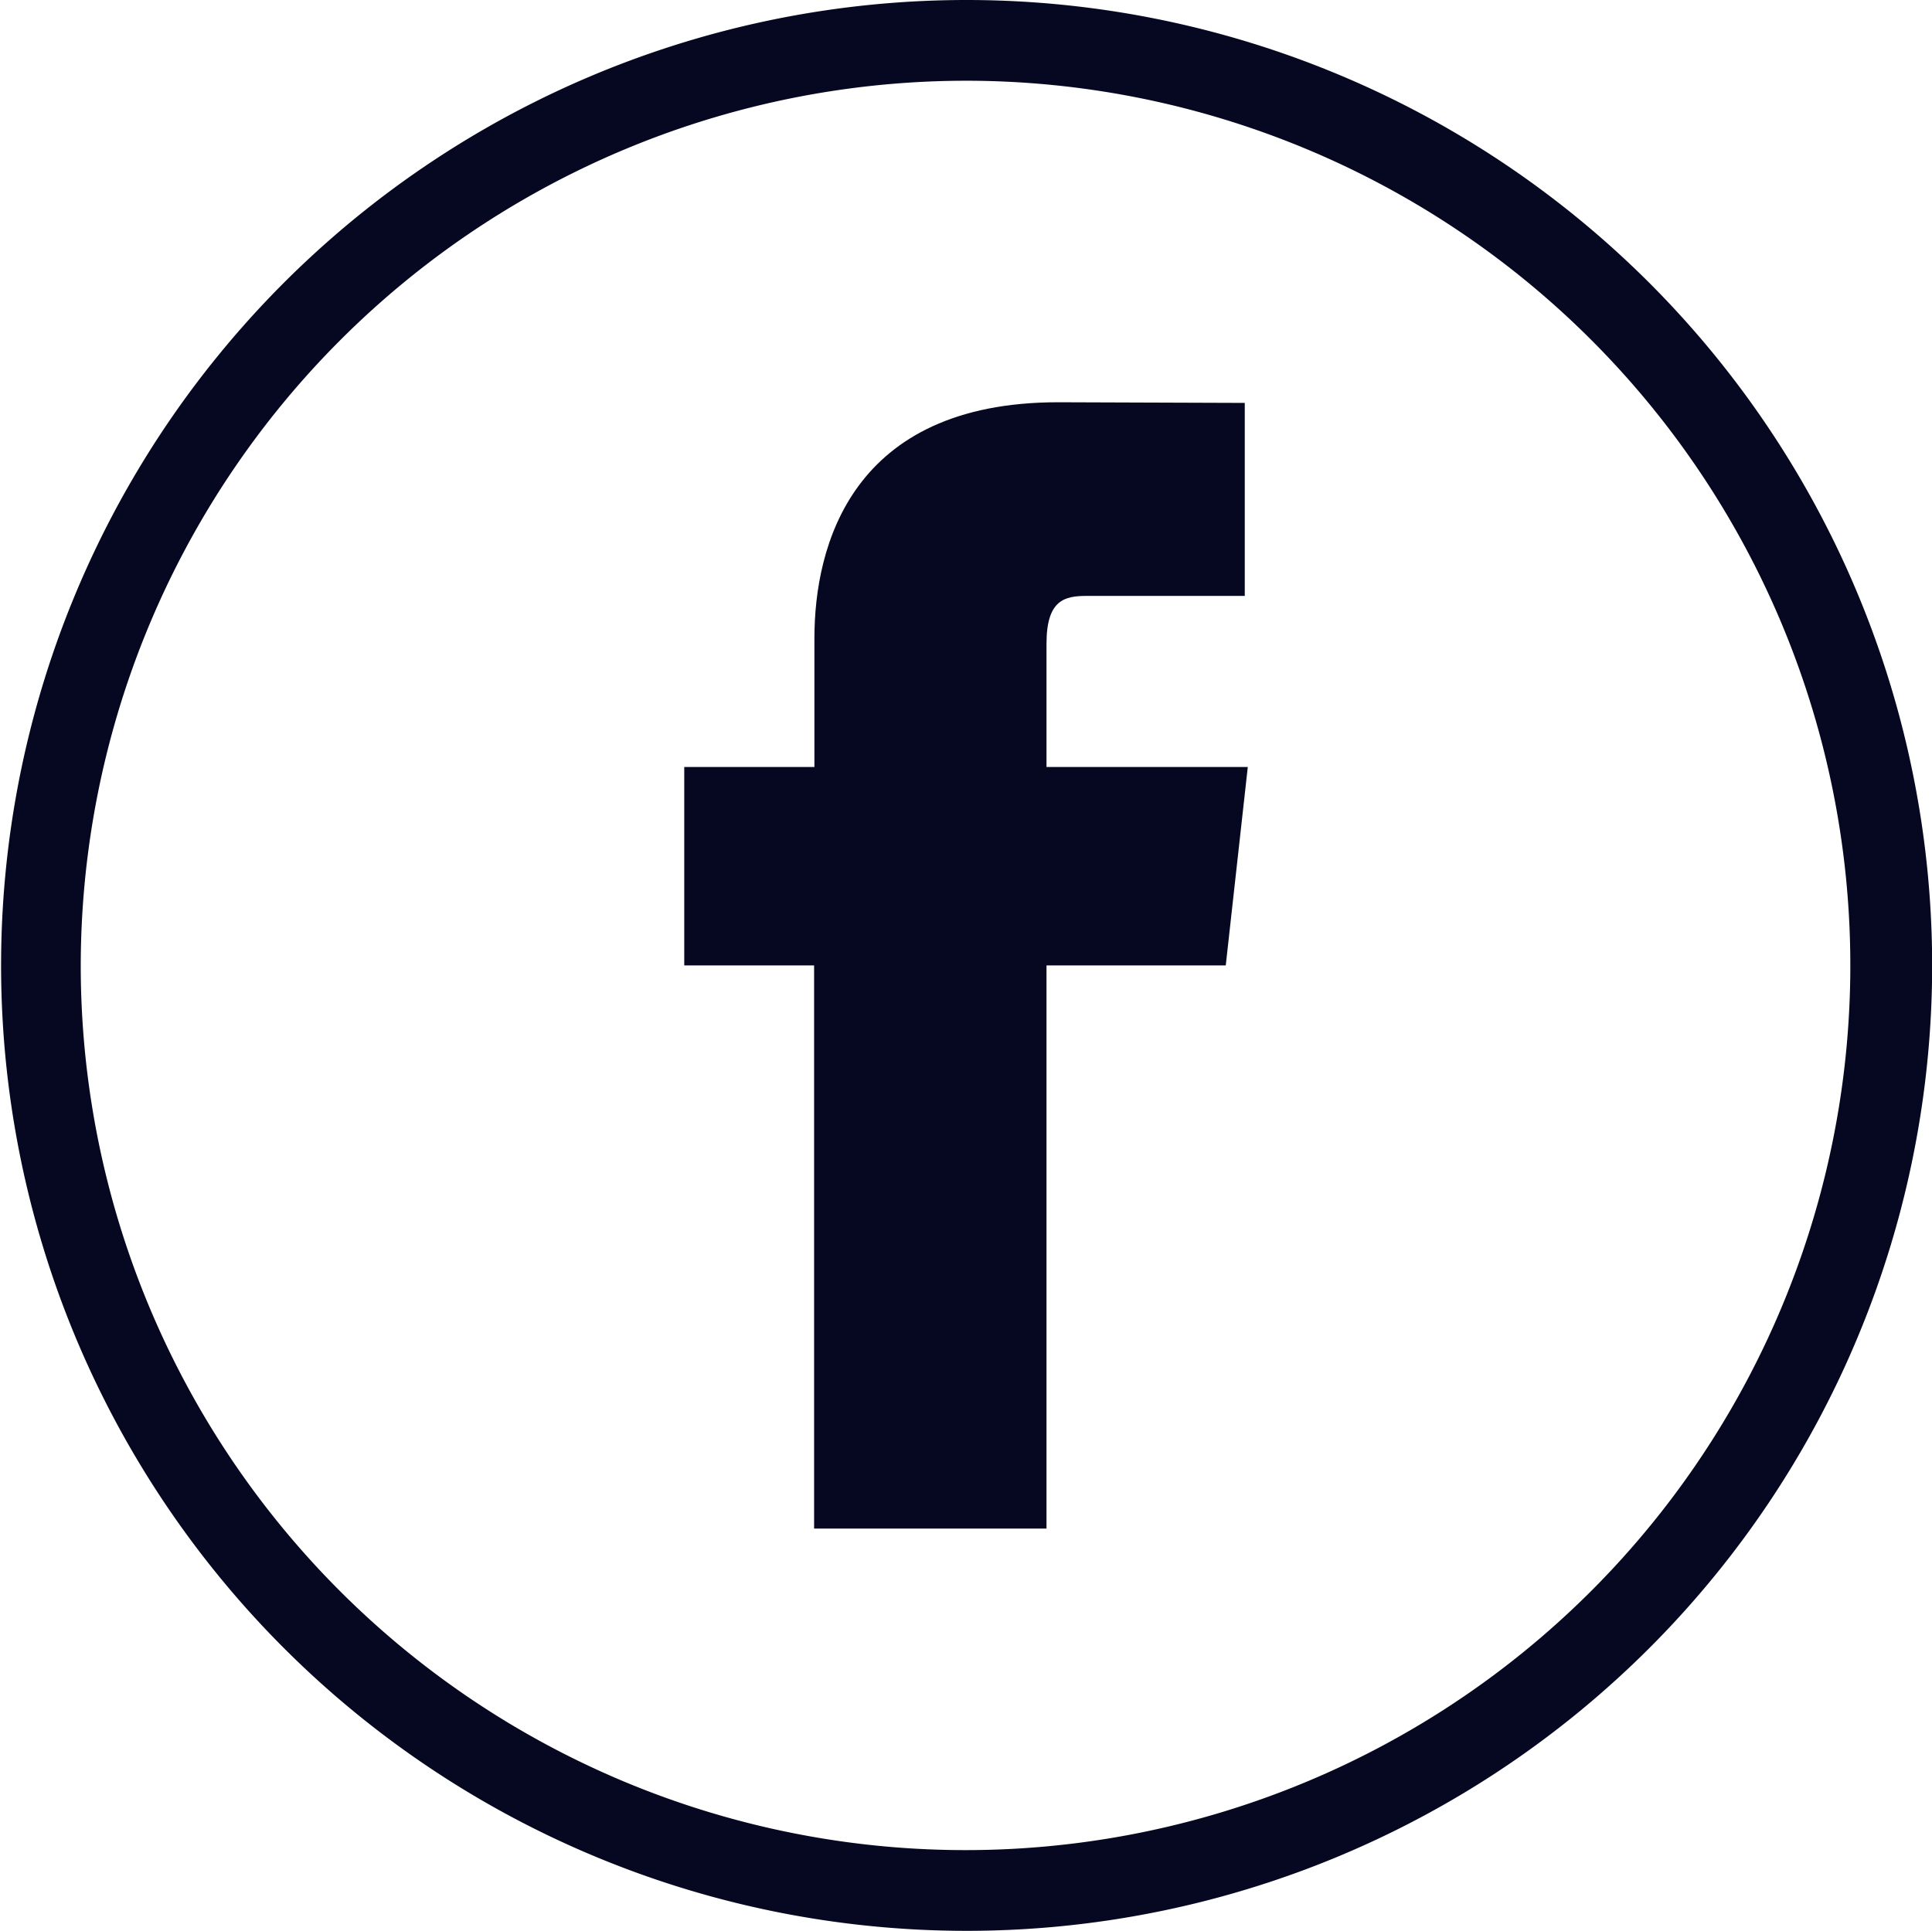 <svg id="Group_7762" data-name="Group 7762" xmlns="http://www.w3.org/2000/svg" xmlns:xlink="http://www.w3.org/1999/xlink" width="49.796" height="49.772" viewBox="0 0 49.796 49.772">
    <defs>
    <clipPath id="clip-path">
        <rect id="Rectangle_3517" data-name="Rectangle 3517" width="49.796" height="49.772" fill="#060821"/>
    </clipPath>
    </defs>
    <g id="Group_7761" data-name="Group 7761" clip-path="url(#clip-path)">
    <path id="Path_53222" data-name="Path 53222" d="M24.9,2.081A22.805,22.805,0,1,1,2.081,24.886,22.835,22.835,0,0,1,24.9,2.081M24.9,0A24.886,24.886,0,1,0,49.8,24.886,24.892,24.892,0,0,0,24.9,0" transform="translate(0 0)" fill="#060821"/>
    <path id="Path_53223" data-name="Path 53223" d="M20.3,39H26.29V24.484h4.62l.568-5.115H26.29v-3.18c0-1.131.47-1.23,1.038-1.23H31.4V9.984l-4.808-.017c-5.337,0-6.284,3.711-6.284,6.085v3.317H16.953v5.115H20.3Z" transform="translate(0.683 0.402)" fill="#060821"/>
    </g>
</svg>